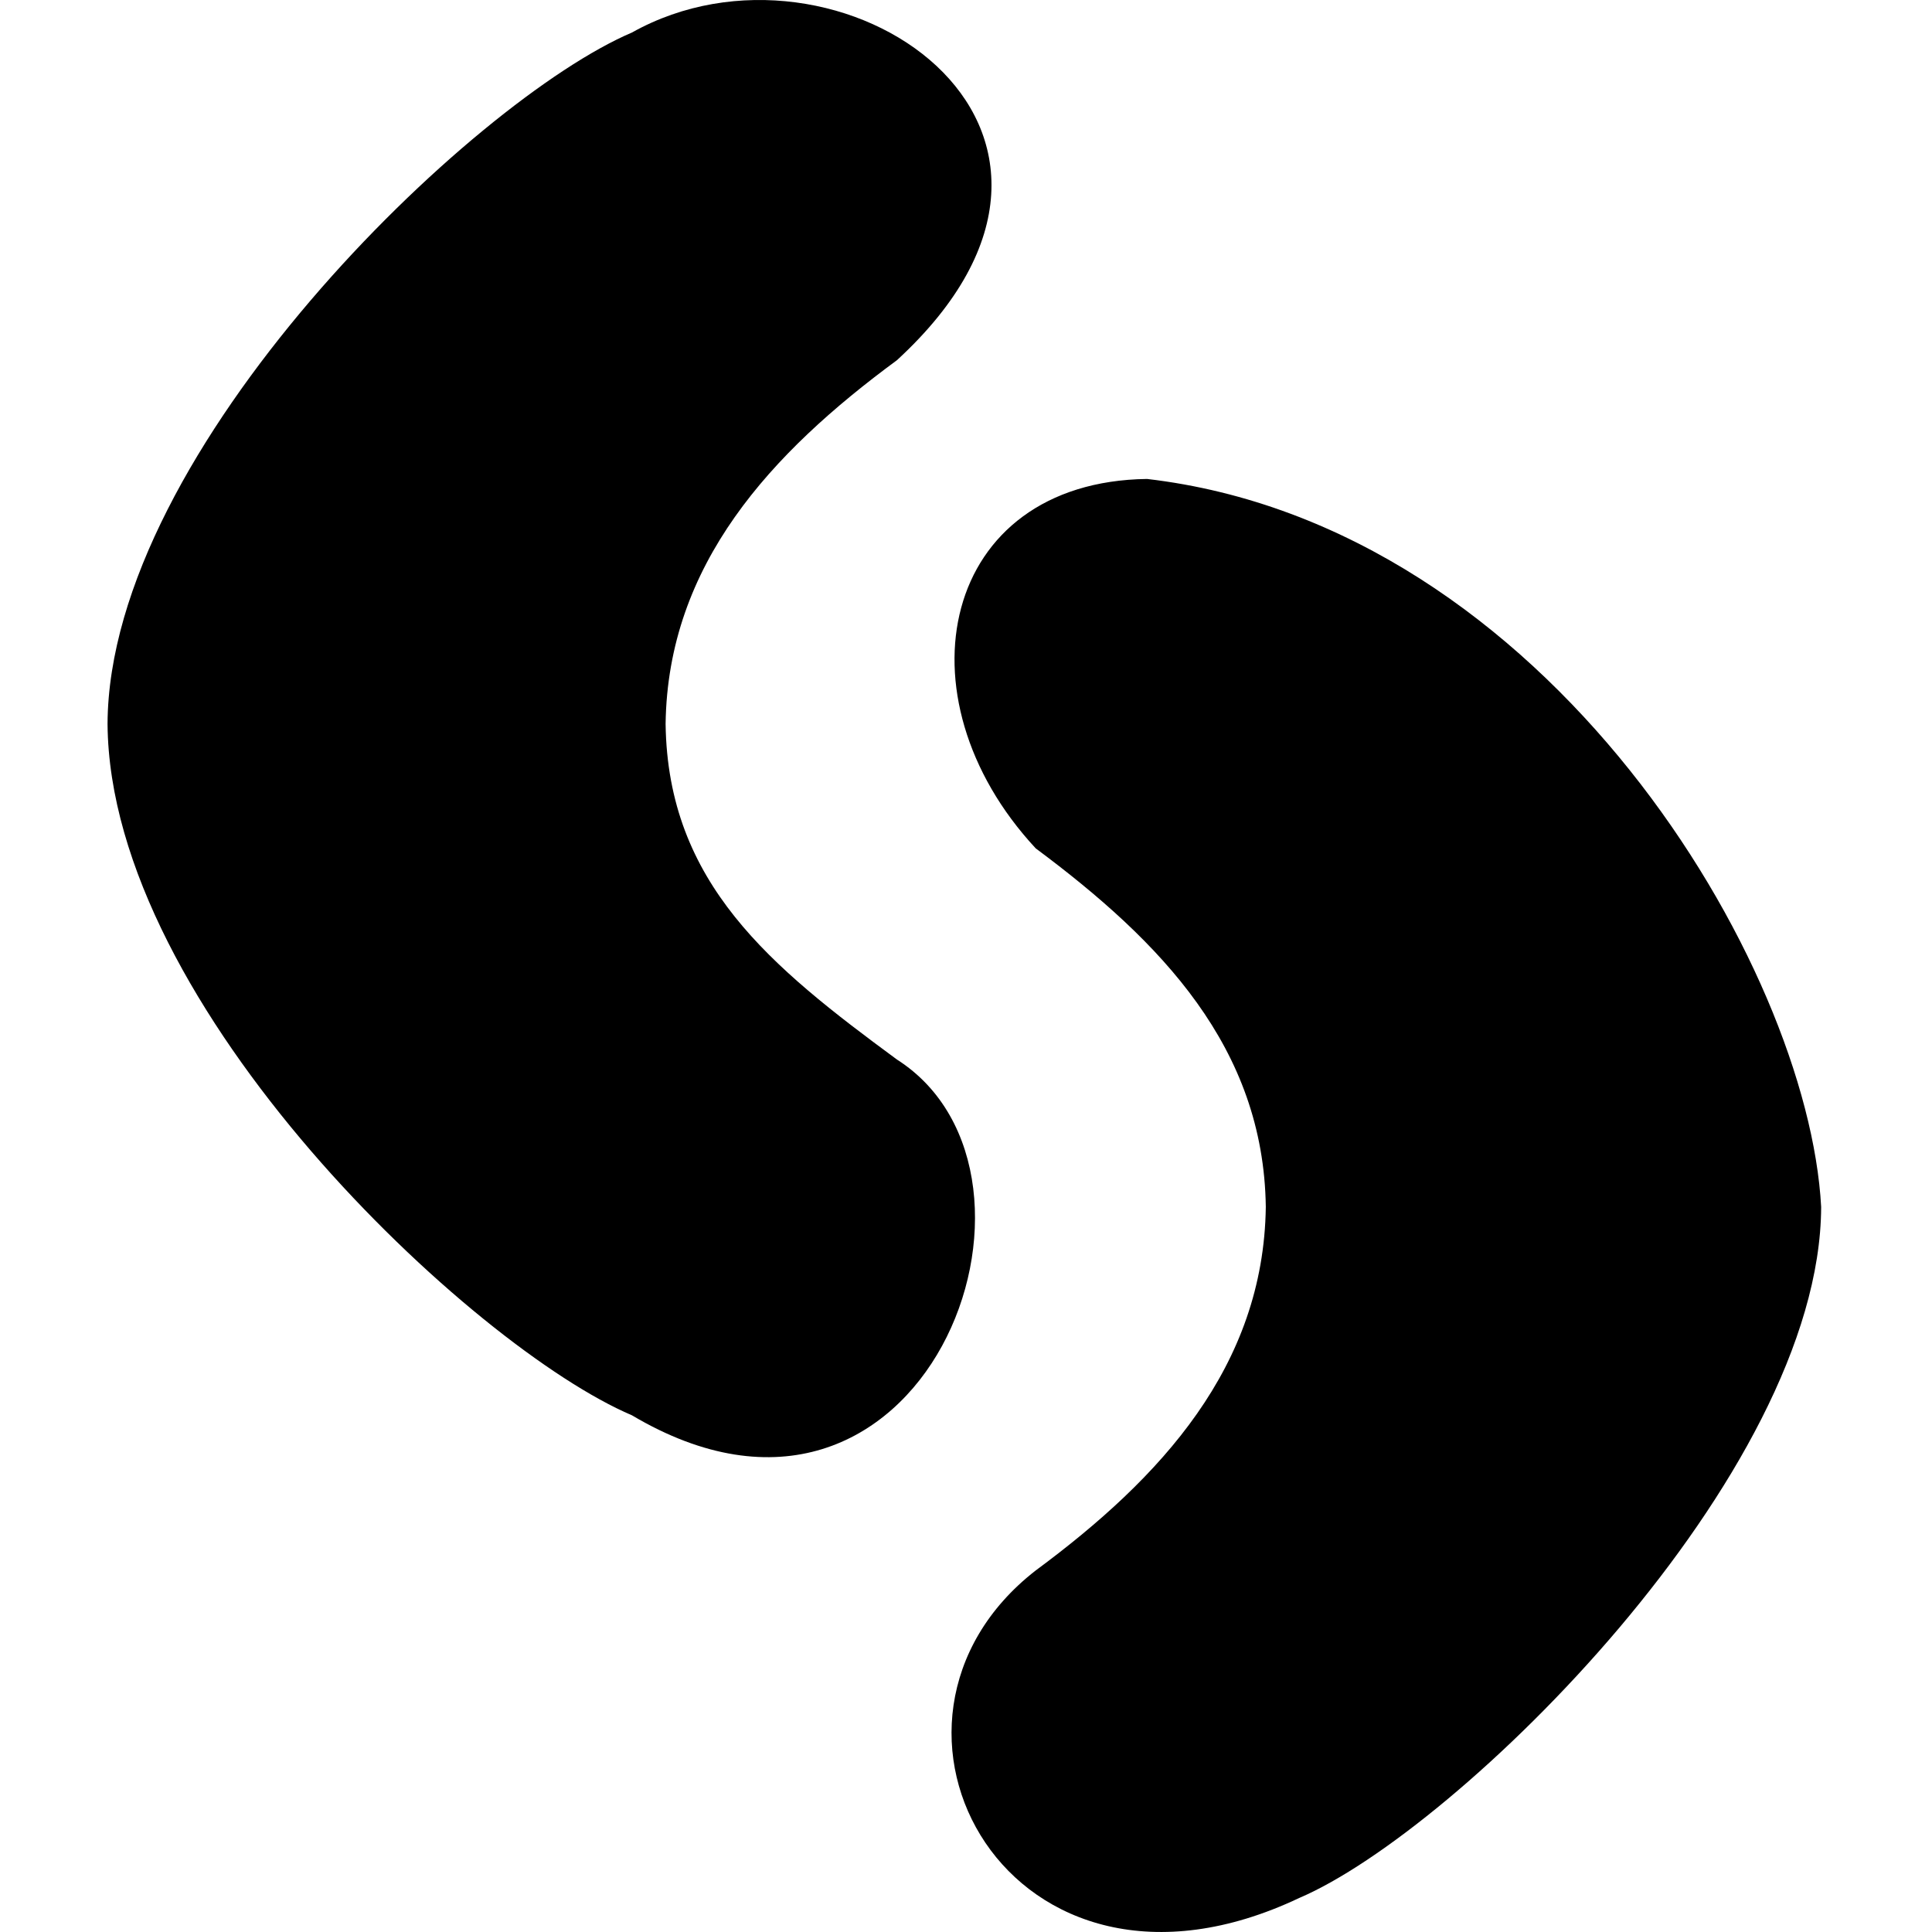 <?xml version="1.0" encoding="utf-8"?>
<!-- Generator: www.svgicons.com -->
<svg xmlns="http://www.w3.org/2000/svg" width="800" height="800" viewBox="0 0 455 512">
<path fill="currentColor" fill-rule="evenodd" d="M245.976 416.188c33.24-24.575 60.408-54.075 60.975-96.334c-.567-42.26-27.77-70.327-60.975-95.027c-37.44-40.31-25.041-97.189 29.5-97.899c106.284 12.382 175.226 129.037 178.65 192.926c-.236 71.144-96.298 165.176-138.295 183.12c-76.821 36.411-121.734-46.453-69.855-86.786M138.97 8.622C96.77 26.576.326 119.007 0 191.844c.568 75.298 96.77 165.27 138.969 183.224c77.379 45.933 118.373-63.549 70.224-94.285c-33.398-24.587-60.732-46.655-61.302-88.94c.57-42.282 27.904-71.794 61.302-96.383c67.045-61.63-15.661-117.386-70.224-86.838"/>
</svg>